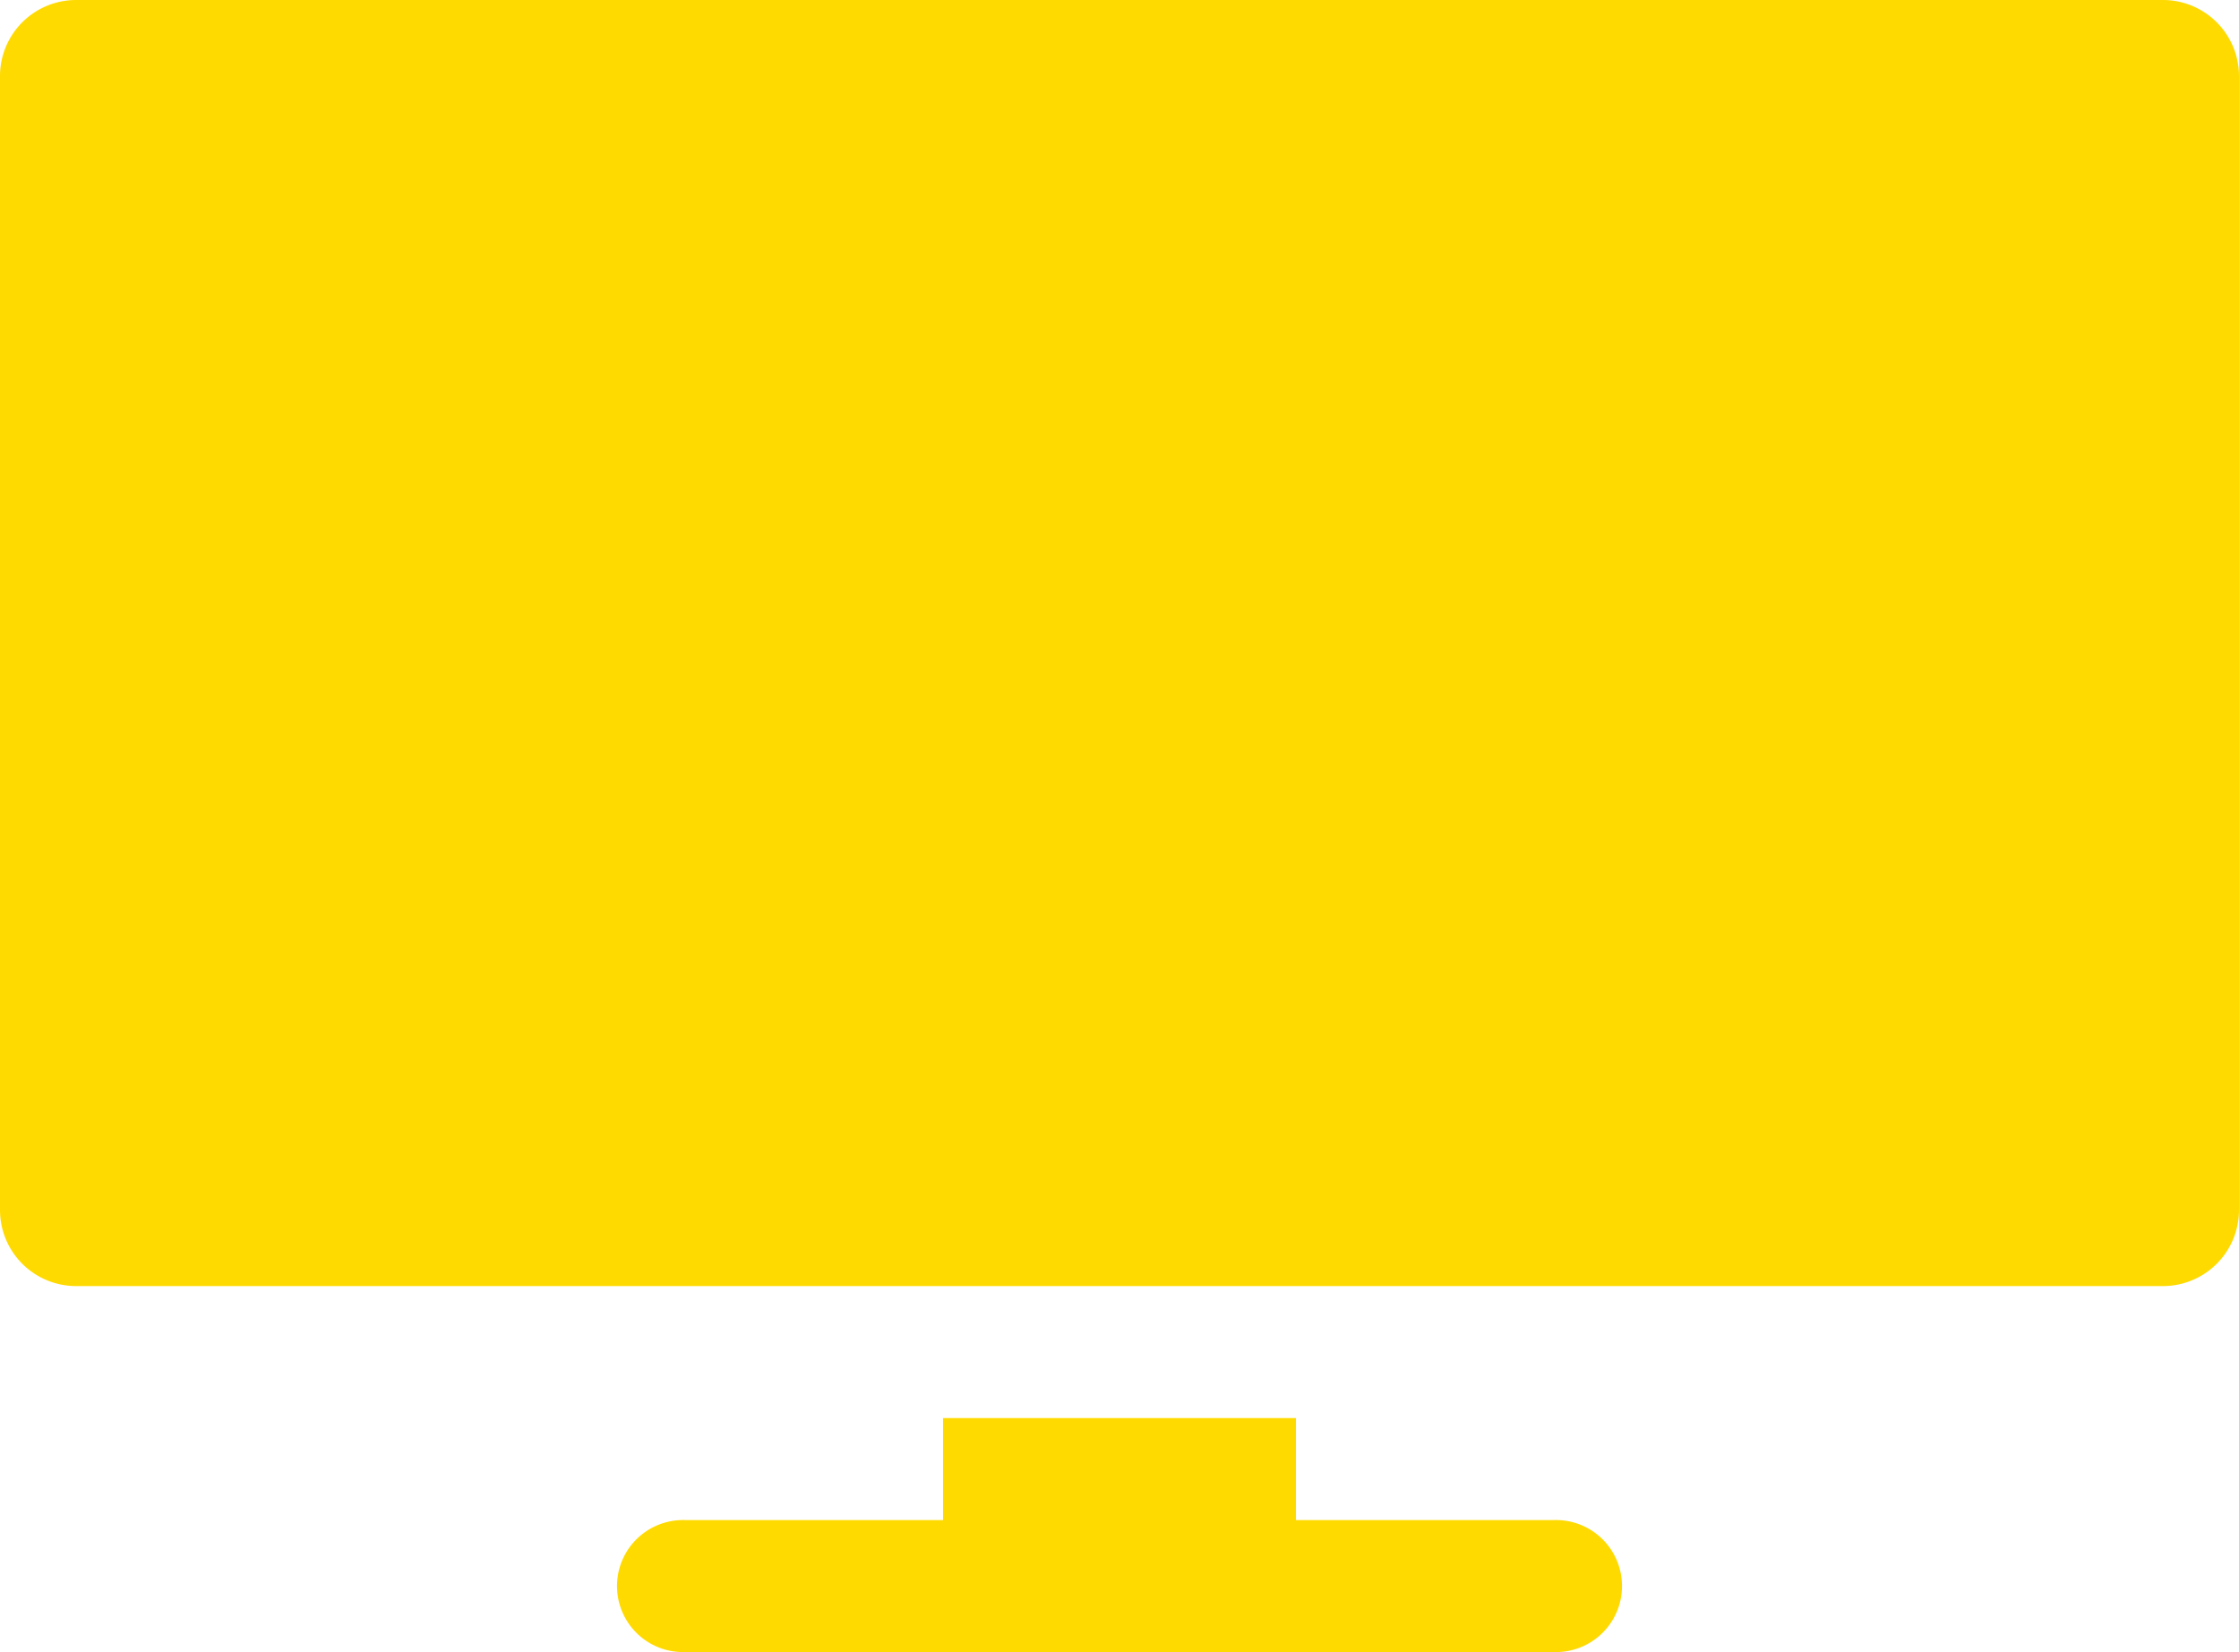 <svg id="Capa_1" data-name="Capa 1" xmlns="http://www.w3.org/2000/svg" viewBox="0 0 512 377.87"><defs><style>.cls-1{fill:#ffda01;}</style></defs><path class="cls-1" d="M494.6,67.07H17.4A17.4,17.4,0,0,0,0,84.46V343.84a17.4,17.4,0,0,0,17.4,17.39H494.6A17.4,17.4,0,0,0,512,343.84V84.46a17.4,17.4,0,0,0-17.4-17.39Z" transform="translate(0 -67.07)"/><path class="cls-1" d="M355.42,414.75H296.35V391.42h-80.7v23.33H156.58a15.1,15.1,0,1,0,0,30.19H355.42a15.1,15.1,0,1,0,0-30.19Z" transform="translate(0 -67.07)"/></svg>